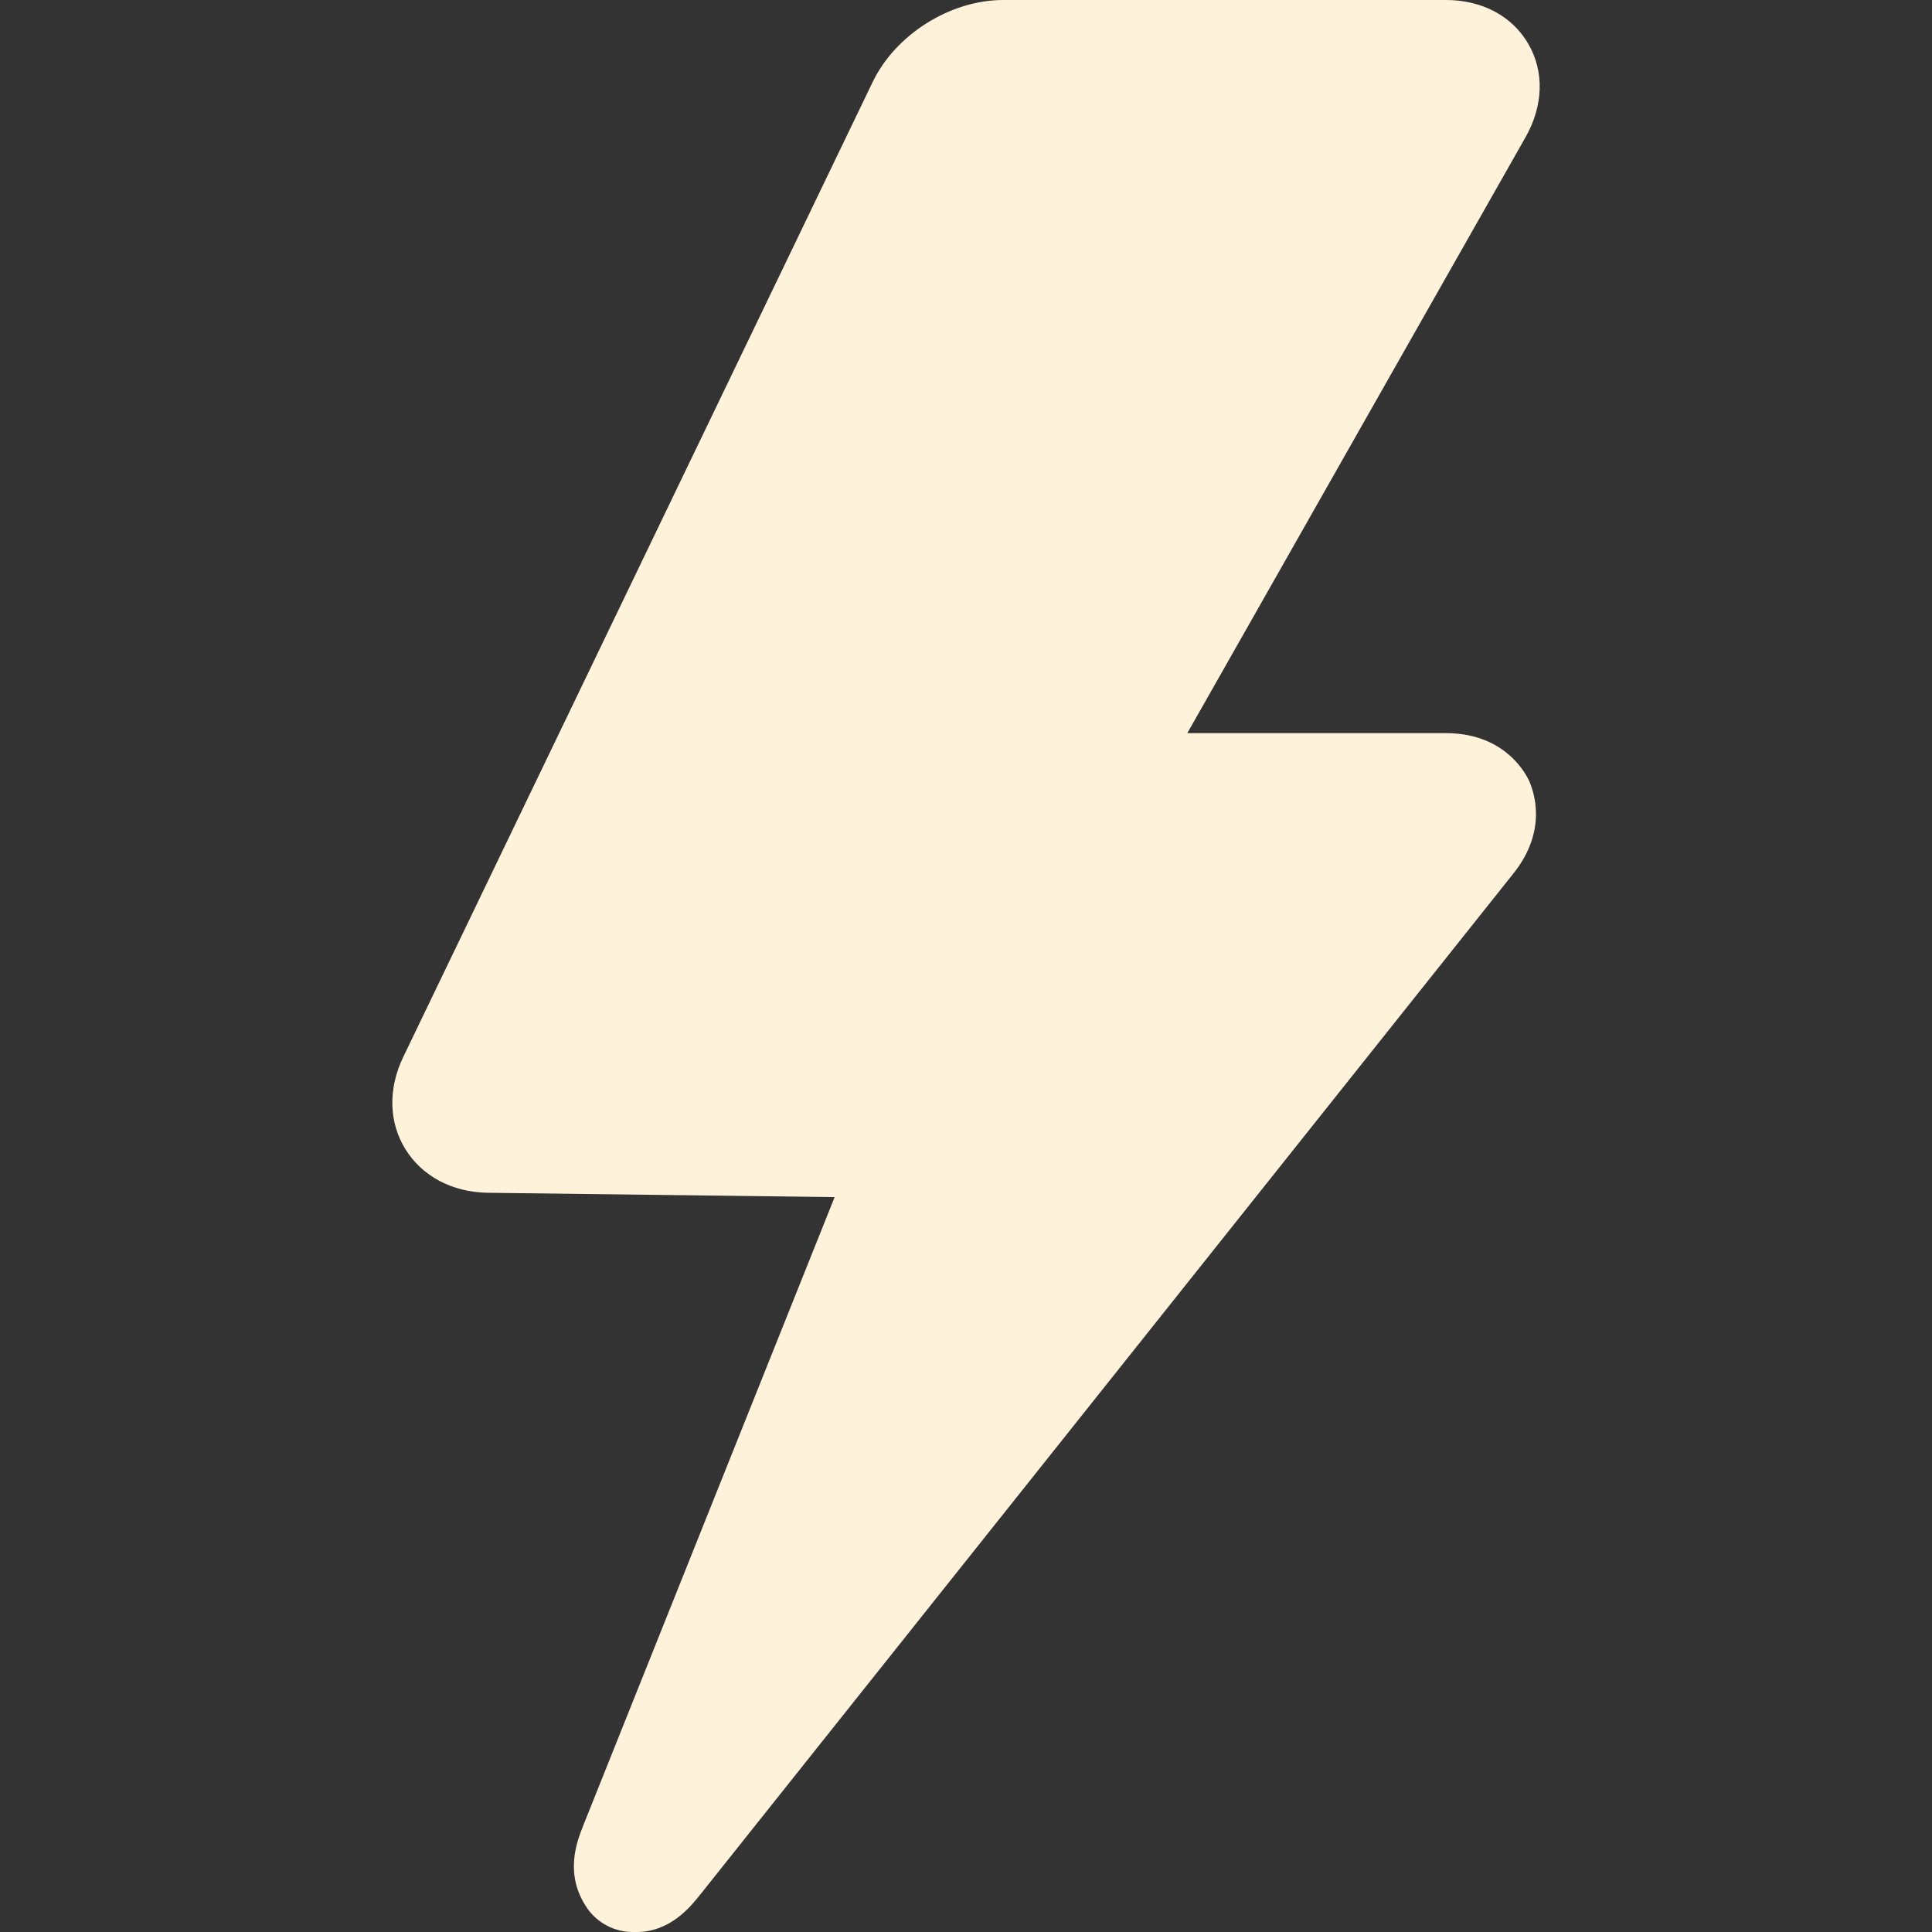 <?xml version="1.0" encoding="utf-8"?>
<!-- Generator: Adobe Illustrator 15.1.0, SVG Export Plug-In . SVG Version: 6.00 Build 0)  -->
<!DOCTYPE svg PUBLIC "-//W3C//DTD SVG 1.1//EN" "http://www.w3.org/Graphics/SVG/1.1/DTD/svg11.dtd">
<svg version="1.1" id="Capa_1" xmlns="http://www.w3.org/2000/svg" xmlns:xlink="http://www.w3.org/1999/xlink" x="0px" y="0px"
	 width="40px" height="40px" viewBox="0 0 40 40" enable-background="new 0 0 40 40" xml:space="preserve">
<rect x="0" y="0" width="40" height="40" fill="#333333" stroke="none"/>
<g>
	<path fill="#FFF2DB" d="M31.64,0.905C31.304,0.329,30.682,0,29.935,0H20.77c-1.094,0-2.23,0.714-2.703,1.699L8.348,21.885
		c-0.317,0.658-0.298,1.356,0.047,1.91c0.348,0.559,0.963,0.885,1.692,0.9l7.193,0.09l-5.207,13.016
		c-0.128,0.325-0.397,1.006,0.083,1.705c0.21,0.307,0.569,0.494,0.94,0.494h0.084c0.703,0,1.126-0.533,1.329-0.789l16.825-21.127
		c0.718-0.9,0.422-1.708,0.313-1.942c-0.113-0.225-0.564-0.963-1.711-0.963h-5.354l7.006-12.344
		C31.955,2.183,31.975,1.479,31.64,0.905z"/>
</g>
</svg>
